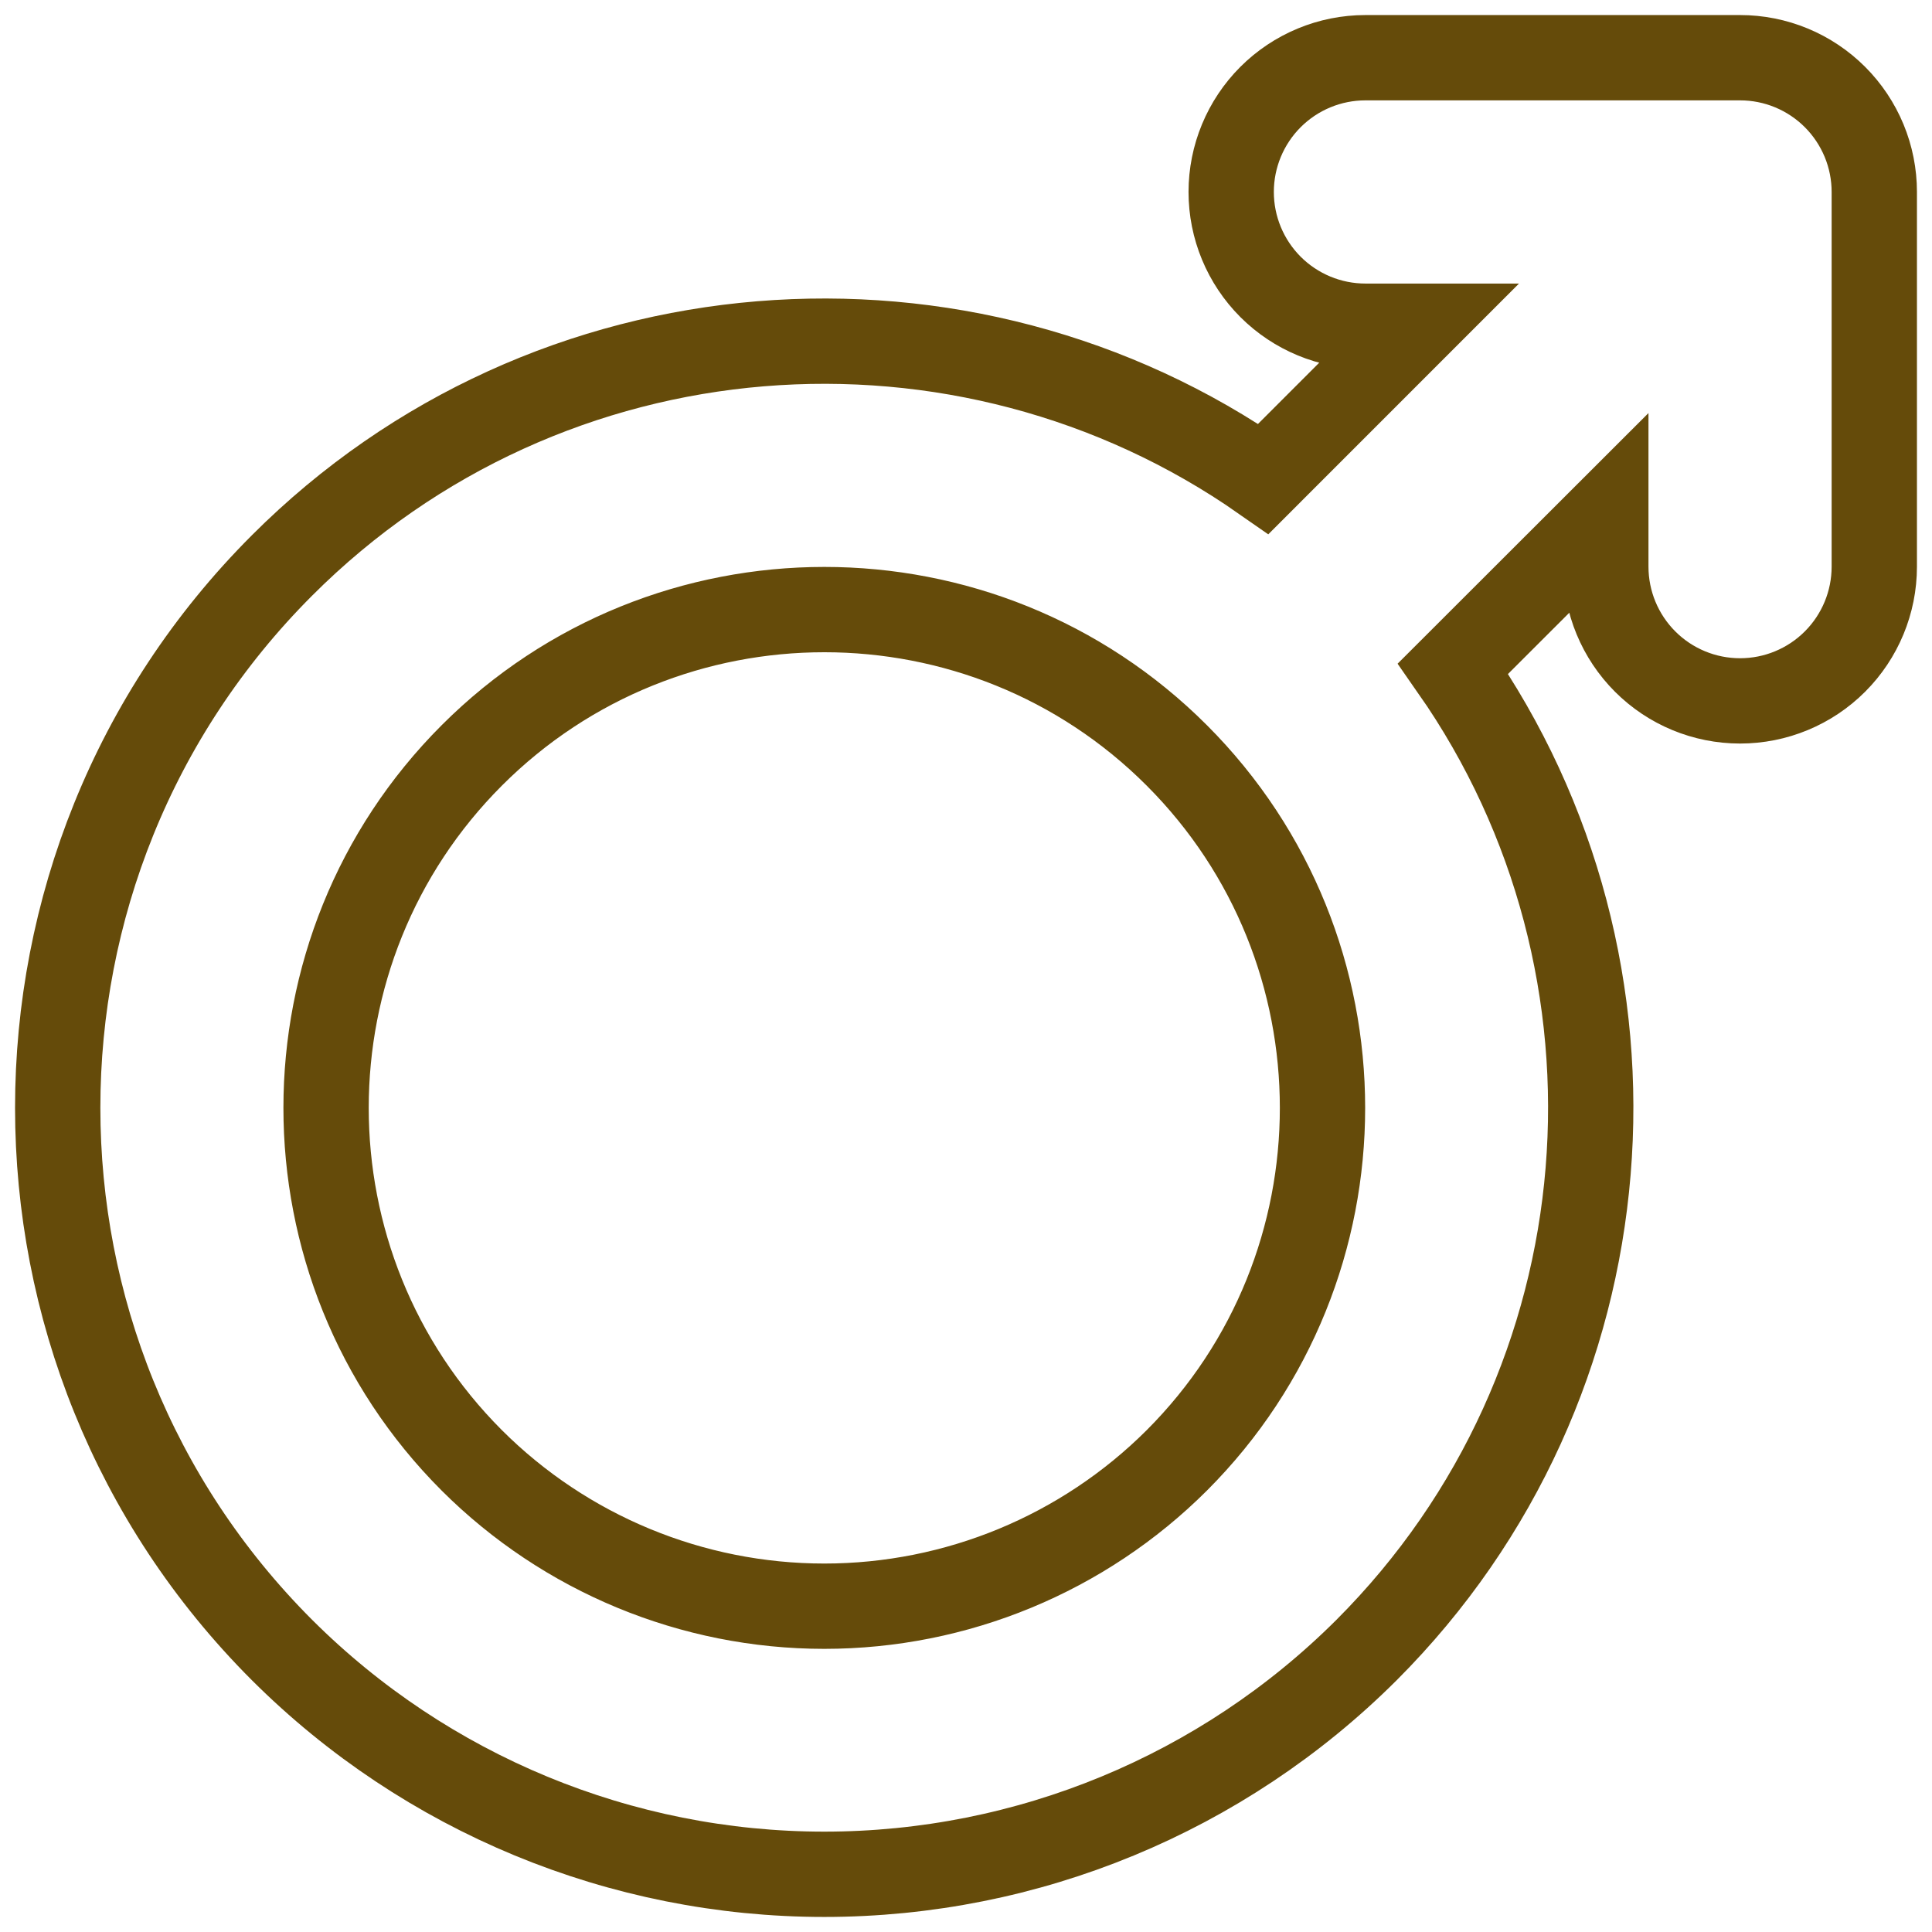 <svg width="77" height="77" viewBox="0 0 77 77" fill="none" xmlns="http://www.w3.org/2000/svg">
<path d="M11.245 65.767L11.246 65.768C16.983 71.488 24.752 74.7 32.852 74.7C40.953 74.7 48.722 71.488 54.458 65.768L54.46 65.766C65.089 55.134 66.238 38.563 57.911 26.647L64 20.564V22.584C64 24.003 64.564 25.364 65.567 26.367C66.57 27.371 67.931 27.934 69.35 27.934C70.769 27.934 72.13 27.371 73.133 26.367C74.136 25.364 74.7 24.003 74.7 22.584V7.65C74.7 6.948 74.562 6.252 74.293 5.603C74.024 4.954 73.63 4.364 73.133 3.867C72.636 3.37 72.047 2.976 71.398 2.707C70.749 2.438 70.053 2.3 69.35 2.3H54.419C53 2.3 51.64 2.864 50.636 3.867C49.633 4.871 49.069 6.232 49.069 7.65C49.069 9.069 49.633 10.43 50.636 11.434C51.64 12.437 53 13.001 54.419 13.001H56.436L50.352 19.086C38.437 10.757 21.862 11.906 11.238 22.537C-0.68 34.459 -0.681 53.851 11.245 65.767ZM46.901 58.204C43.172 61.925 38.12 64.015 32.852 64.015C27.585 64.015 22.532 61.925 18.804 58.204C11.059 50.458 11.06 37.85 18.805 30.105C26.551 22.359 39.156 22.358 46.9 30.105C54.644 37.851 54.645 50.459 46.901 58.204Z" stroke="#654B0A" stroke-width="3.4"/>
</svg>
